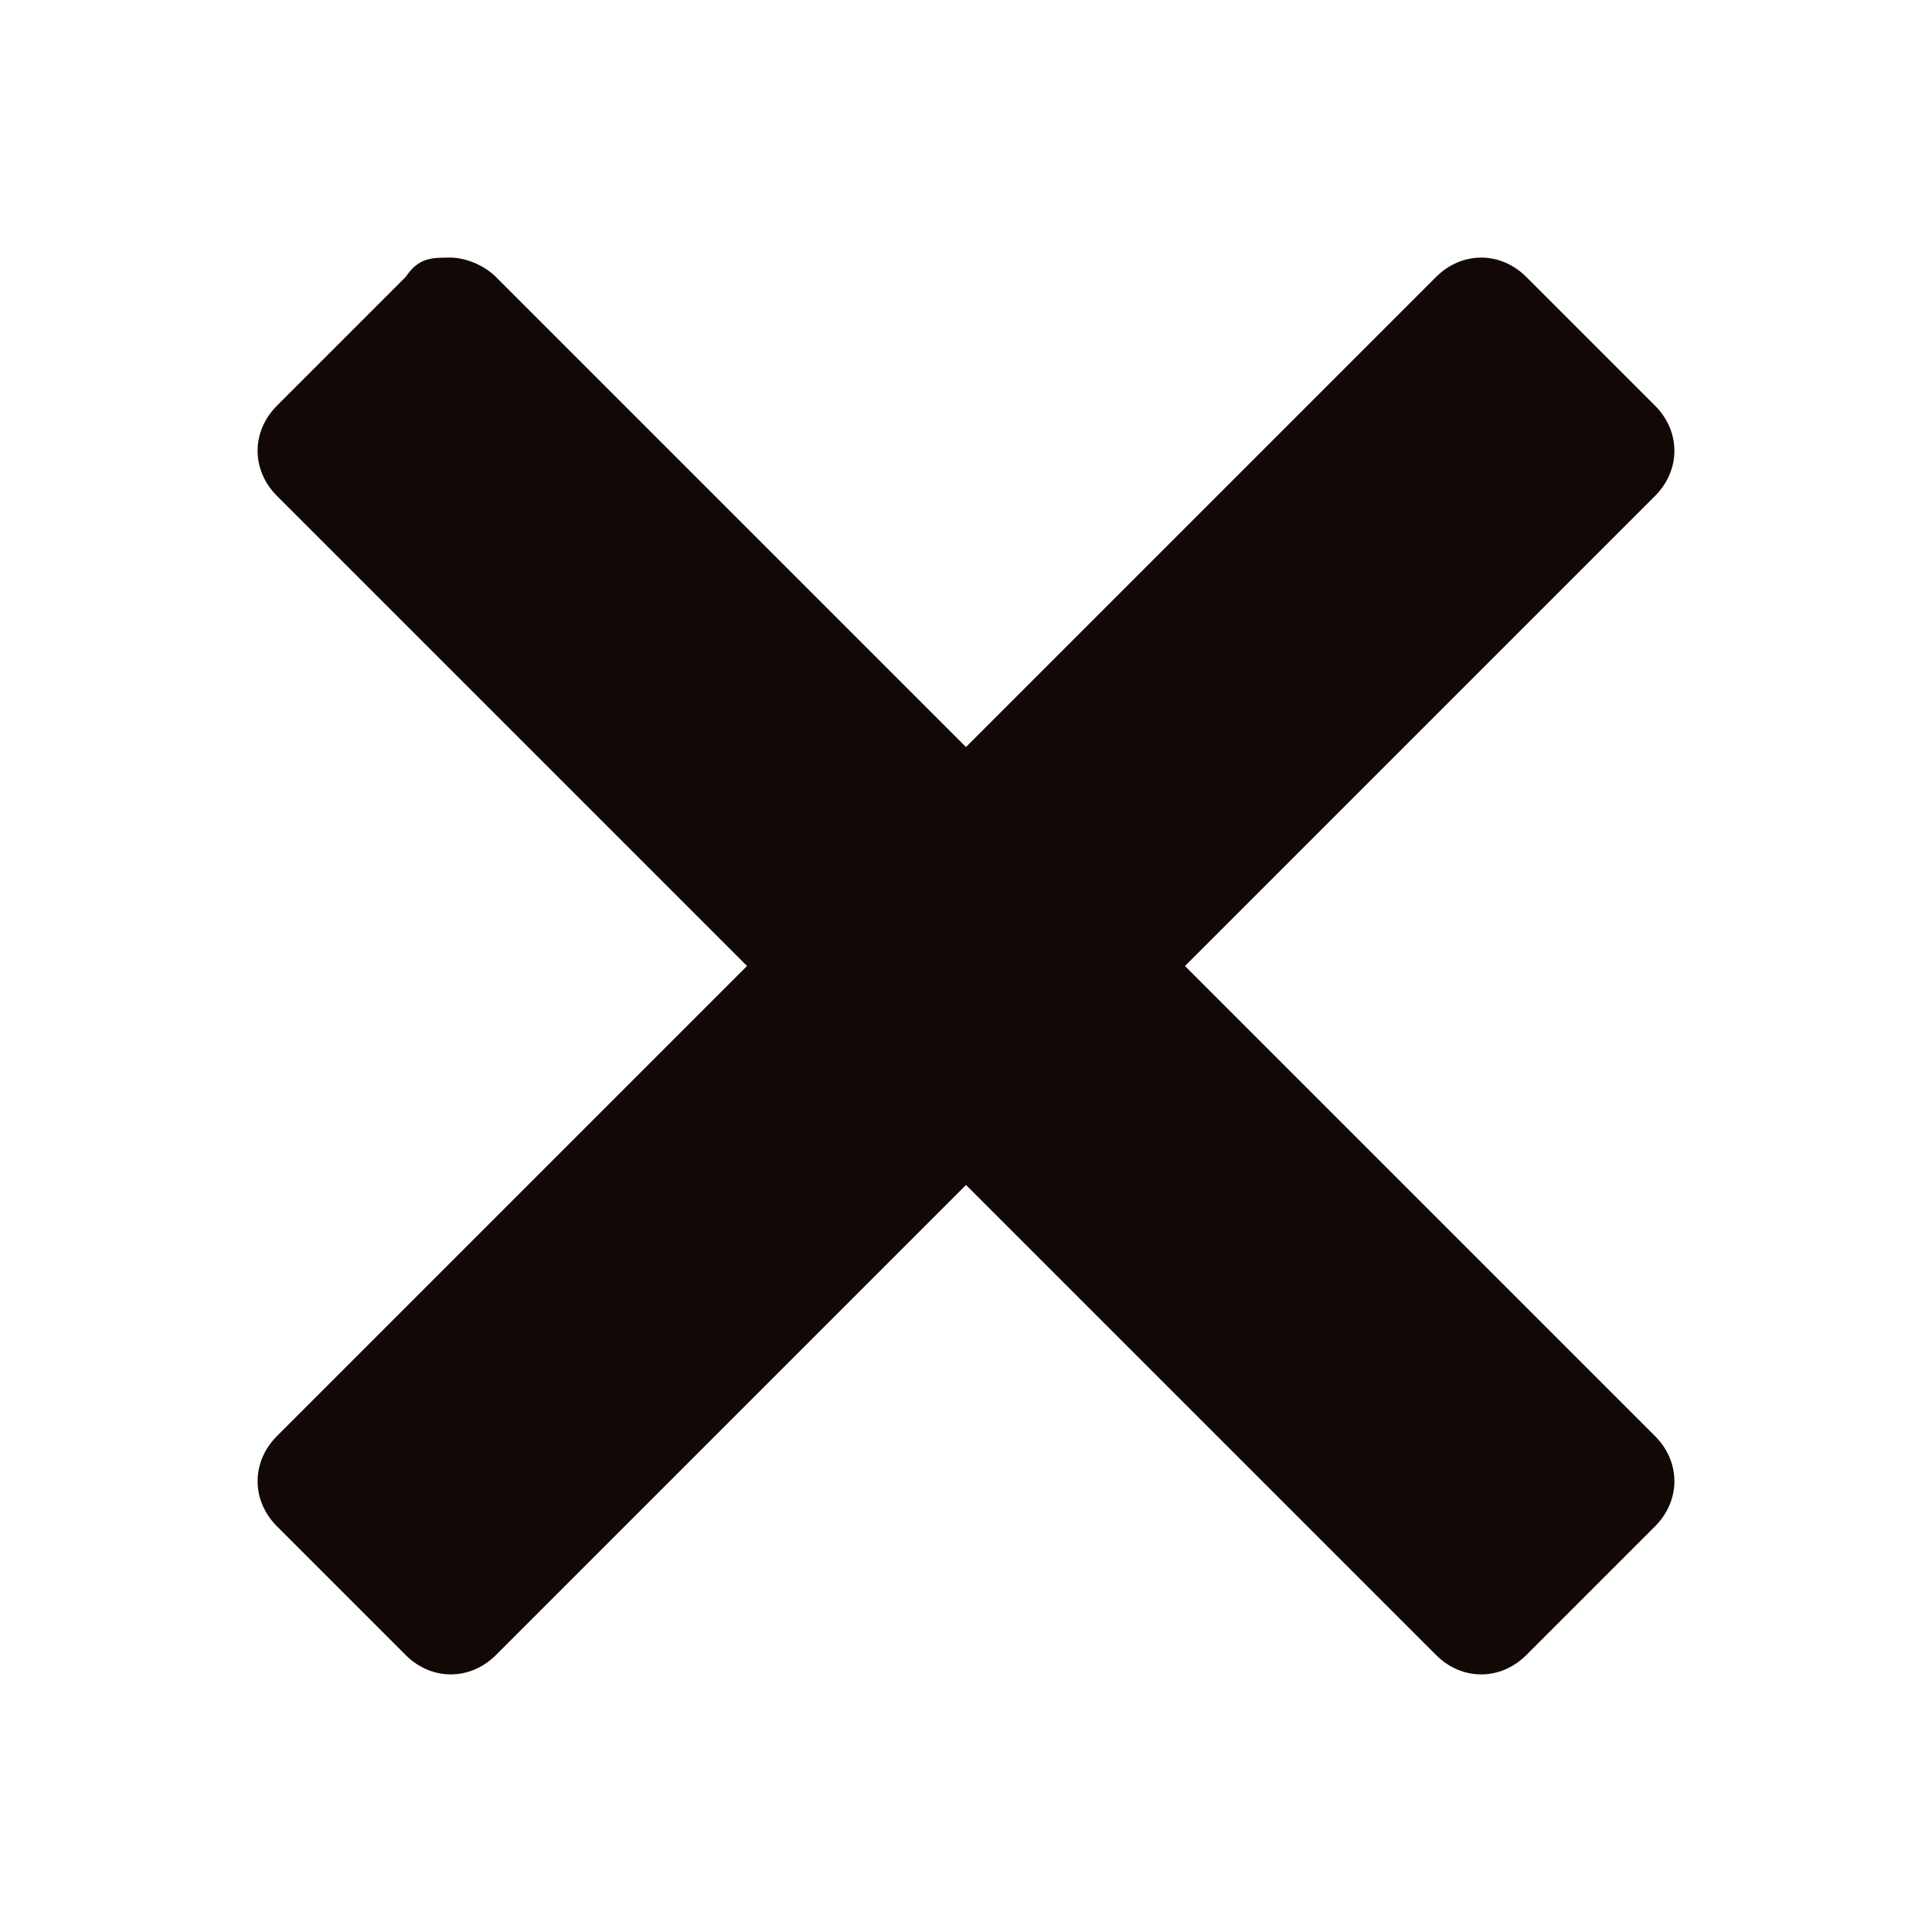 <?xml version="1.0" encoding="UTF-8"?>
<svg xmlns="http://www.w3.org/2000/svg" version="1.1" viewBox="0 0 30 30">
  <defs>
    <style>
      .cls-1 {
        fill: #120907;
      }
    </style>
  </defs>
  <!-- Generator: Adobe Illustrator 28.6.0, SVG Export Plug-In . SVG Version: 1.2.0 Build 709)  -->
  <g>
    <g id="Layer_1">
      <path class="cls-1" d="M7,4c-.3,0-.5,0-.7.3l-2,2c-.4.4-.4,1,0,1.4l7.3,7.3-7.3,7.3c-.4.4-.4,1,0,1.4l2,2c.4.4,1,.4,1.4,0l7.3-7.3,7.3,7.3c.4.4,1,.4,1.4,0l2-2c.4-.4.4-1,0-1.4l-7.3-7.3,7.3-7.3c.4-.4.4-1,0-1.4l-2-2c-.4-.4-1-.4-1.4,0l-7.3,7.3-7.3-7.3c-.2-.2-.5-.3-.7-.3Z"/>
    </g>
  </g>
</svg>